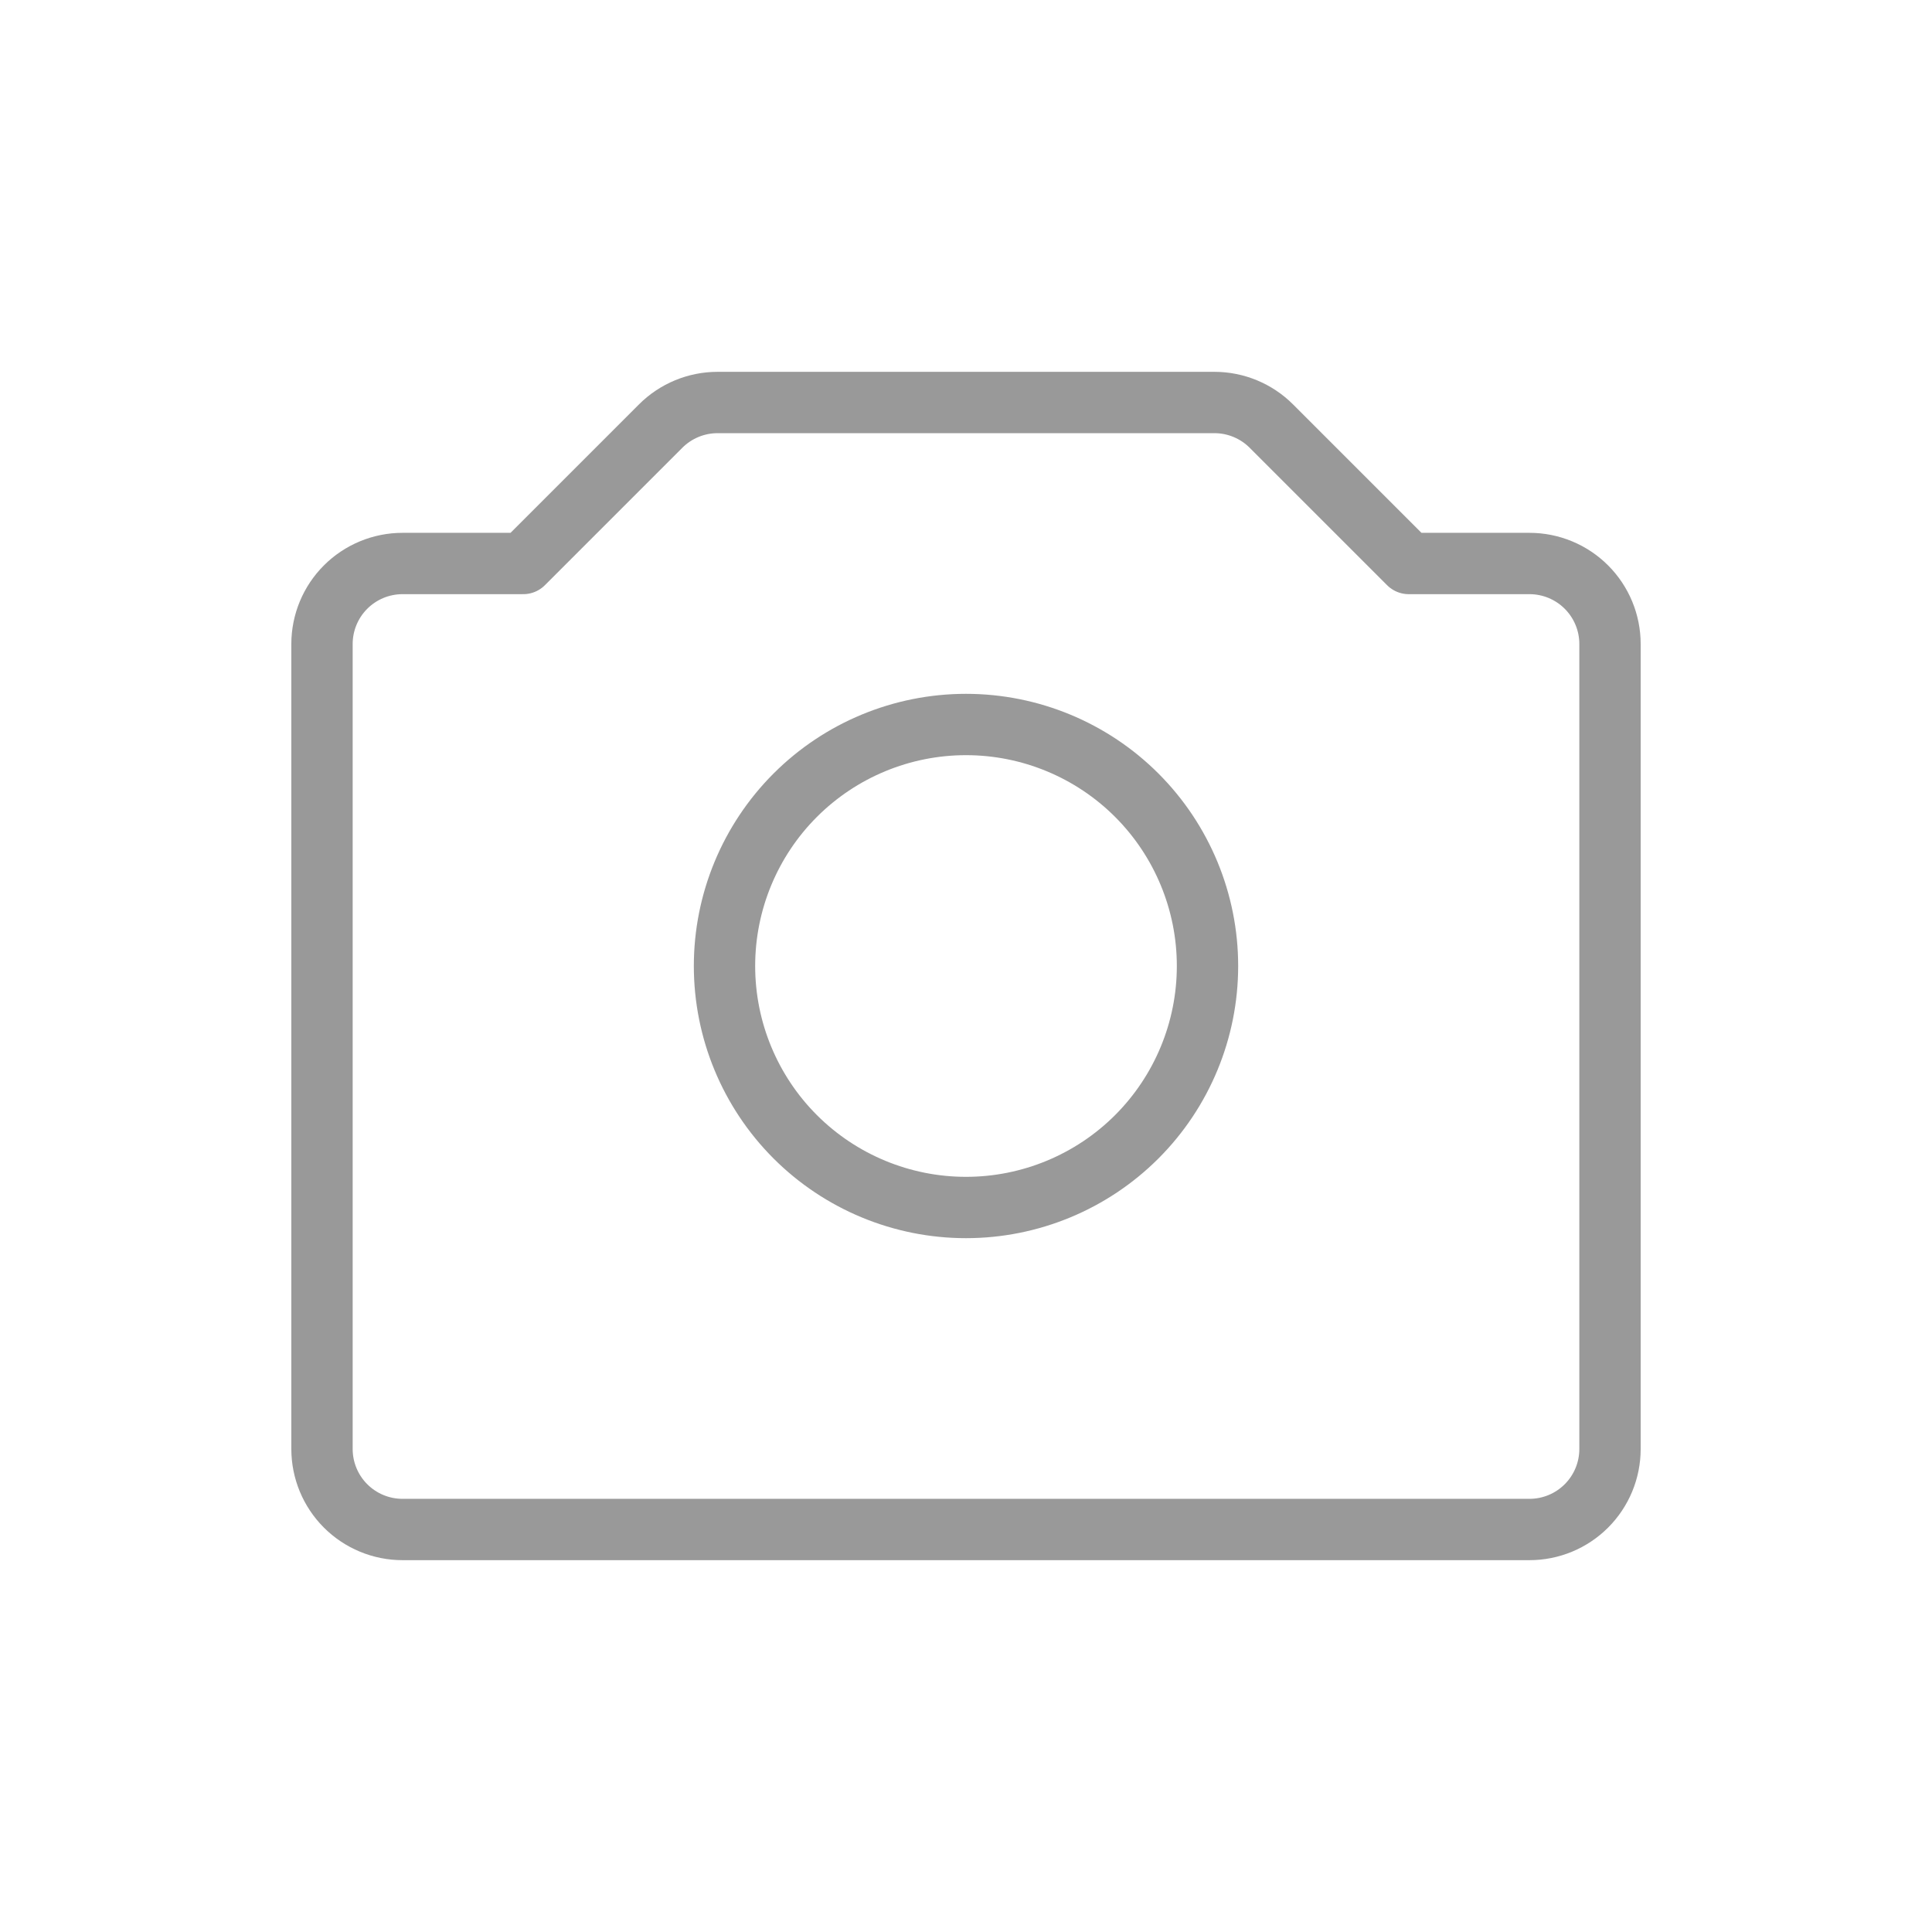 <svg width="63" height="63" viewBox="0 0 63 63" fill="none" xmlns="http://www.w3.org/2000/svg">
<g opacity="0.4">
<path d="M10.5 47.25V21C10.5 20.304 10.777 19.636 11.269 19.144C11.761 18.652 12.429 18.375 13.125 18.375H17.062L21.543 13.894C22.035 13.402 22.703 13.125 23.399 13.125H39.601C40.297 13.125 40.965 13.402 41.457 13.894L45.938 18.375H49.875C50.571 18.375 51.239 18.652 51.731 19.144C52.223 19.636 52.5 20.304 52.5 21V47.25C52.5 47.946 52.223 48.614 51.731 49.106C51.239 49.598 50.571 49.875 49.875 49.875H13.125C12.429 49.875 11.761 49.598 11.269 49.106C10.777 48.614 10.5 47.946 10.5 47.25Z" stroke="black" stroke-width="2" stroke-linejoin="round"/>
<path d="M39.375 31.5C39.375 33.589 38.545 35.592 37.069 37.069C35.592 38.545 33.589 39.375 31.5 39.375C29.411 39.375 27.408 38.545 25.931 37.069C24.455 35.592 23.625 33.589 23.625 31.5C23.625 29.411 24.455 27.408 25.931 25.931C27.408 24.455 29.411 23.625 31.5 23.625C33.589 23.625 35.592 24.455 37.069 25.931C38.545 27.408 39.375 29.411 39.375 31.5Z" stroke="black" stroke-width="2" stroke-linejoin="round"/>
</g>
</svg>
